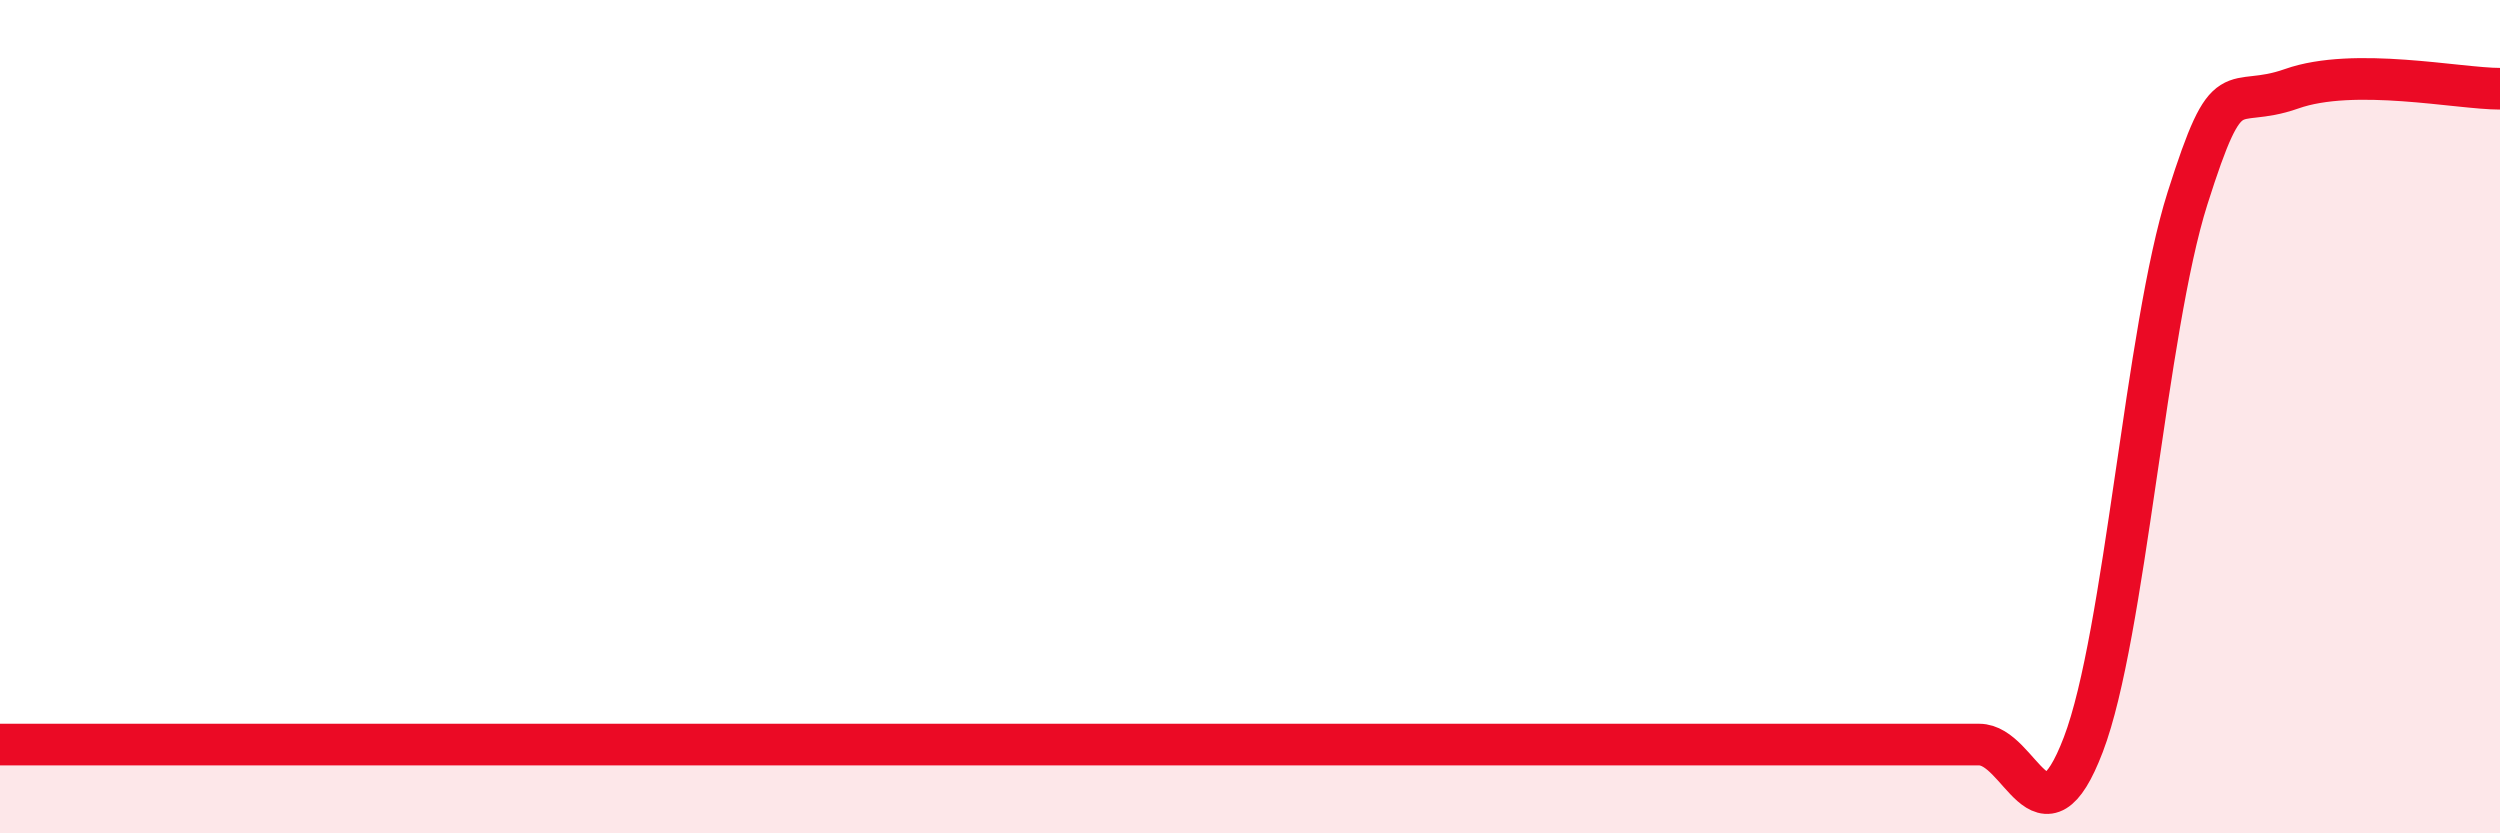 
    <svg width="60" height="20" viewBox="0 0 60 20" xmlns="http://www.w3.org/2000/svg">
      <path
        d="M 0,17.87 C 0.5,17.87 1.5,17.87 2.5,17.87 C 3.5,17.87 4,17.87 5,17.87 C 6,17.87 6.5,17.87 7.5,17.87 C 8.5,17.87 9,17.87 10,17.87 C 11,17.87 11.5,17.87 12.5,17.87 C 13.5,17.87 14,17.87 15,17.87 C 16,17.87 16.5,17.87 17.5,17.87 C 18.5,17.87 19,17.87 20,17.87 C 21,17.87 21.5,17.87 22.5,17.87 C 23.5,17.87 24,17.87 25,17.87 C 26,17.87 26.5,17.87 27.5,17.87 C 28.5,17.87 29,17.87 30,17.87 C 31,17.87 31.5,17.87 32.5,17.87 C 33.5,17.87 34,17.87 35,17.87 C 36,17.87 36.5,17.87 37.5,17.87 C 38.5,17.87 39,17.87 40,17.87 C 41,17.87 41.5,17.87 42.5,17.87 C 43.5,17.87 44,17.87 45,17.87 C 46,17.87 46.5,17.87 47.5,17.87 C 48.5,17.87 49,20.49 50,17.87 C 51,15.25 51.5,7.91 52.5,4.76 C 53.5,1.61 53.5,2.66 55,2.13 C 56.5,1.6 59,2.13 60,2.13L60 20L0 20Z"
        fill="#EB0A25"
        opacity="0.1"
        stroke-linecap="round"
        stroke-linejoin="round"
      />
      <path
        d="M 0,17.87 C 0.5,17.87 1.5,17.87 2.5,17.87 C 3.5,17.87 4,17.87 5,17.87 C 6,17.87 6.5,17.87 7.5,17.87 C 8.5,17.87 9,17.87 10,17.87 C 11,17.87 11.5,17.87 12.5,17.87 C 13.5,17.87 14,17.87 15,17.87 C 16,17.87 16.5,17.87 17.5,17.87 C 18.5,17.87 19,17.87 20,17.87 C 21,17.87 21.5,17.87 22.5,17.87 C 23.5,17.87 24,17.87 25,17.87 C 26,17.87 26.5,17.87 27.5,17.87 C 28.5,17.87 29,17.87 30,17.87 C 31,17.87 31.5,17.87 32.5,17.87 C 33.5,17.87 34,17.87 35,17.87 C 36,17.87 36.5,17.87 37.5,17.87 C 38.5,17.87 39,17.87 40,17.87 C 41,17.87 41.5,17.87 42.5,17.87 C 43.5,17.87 44,17.87 45,17.87 C 46,17.87 46.5,17.87 47.5,17.87 C 48.5,17.87 49,20.49 50,17.87 C 51,15.25 51.5,7.91 52.5,4.76 C 53.5,1.61 53.5,2.66 55,2.13 C 56.5,1.6 59,2.13 60,2.13"
        stroke="#EB0A25"
        stroke-width="1"
        fill="none"
        stroke-linecap="round"
        stroke-linejoin="round"
      />
    </svg>
  